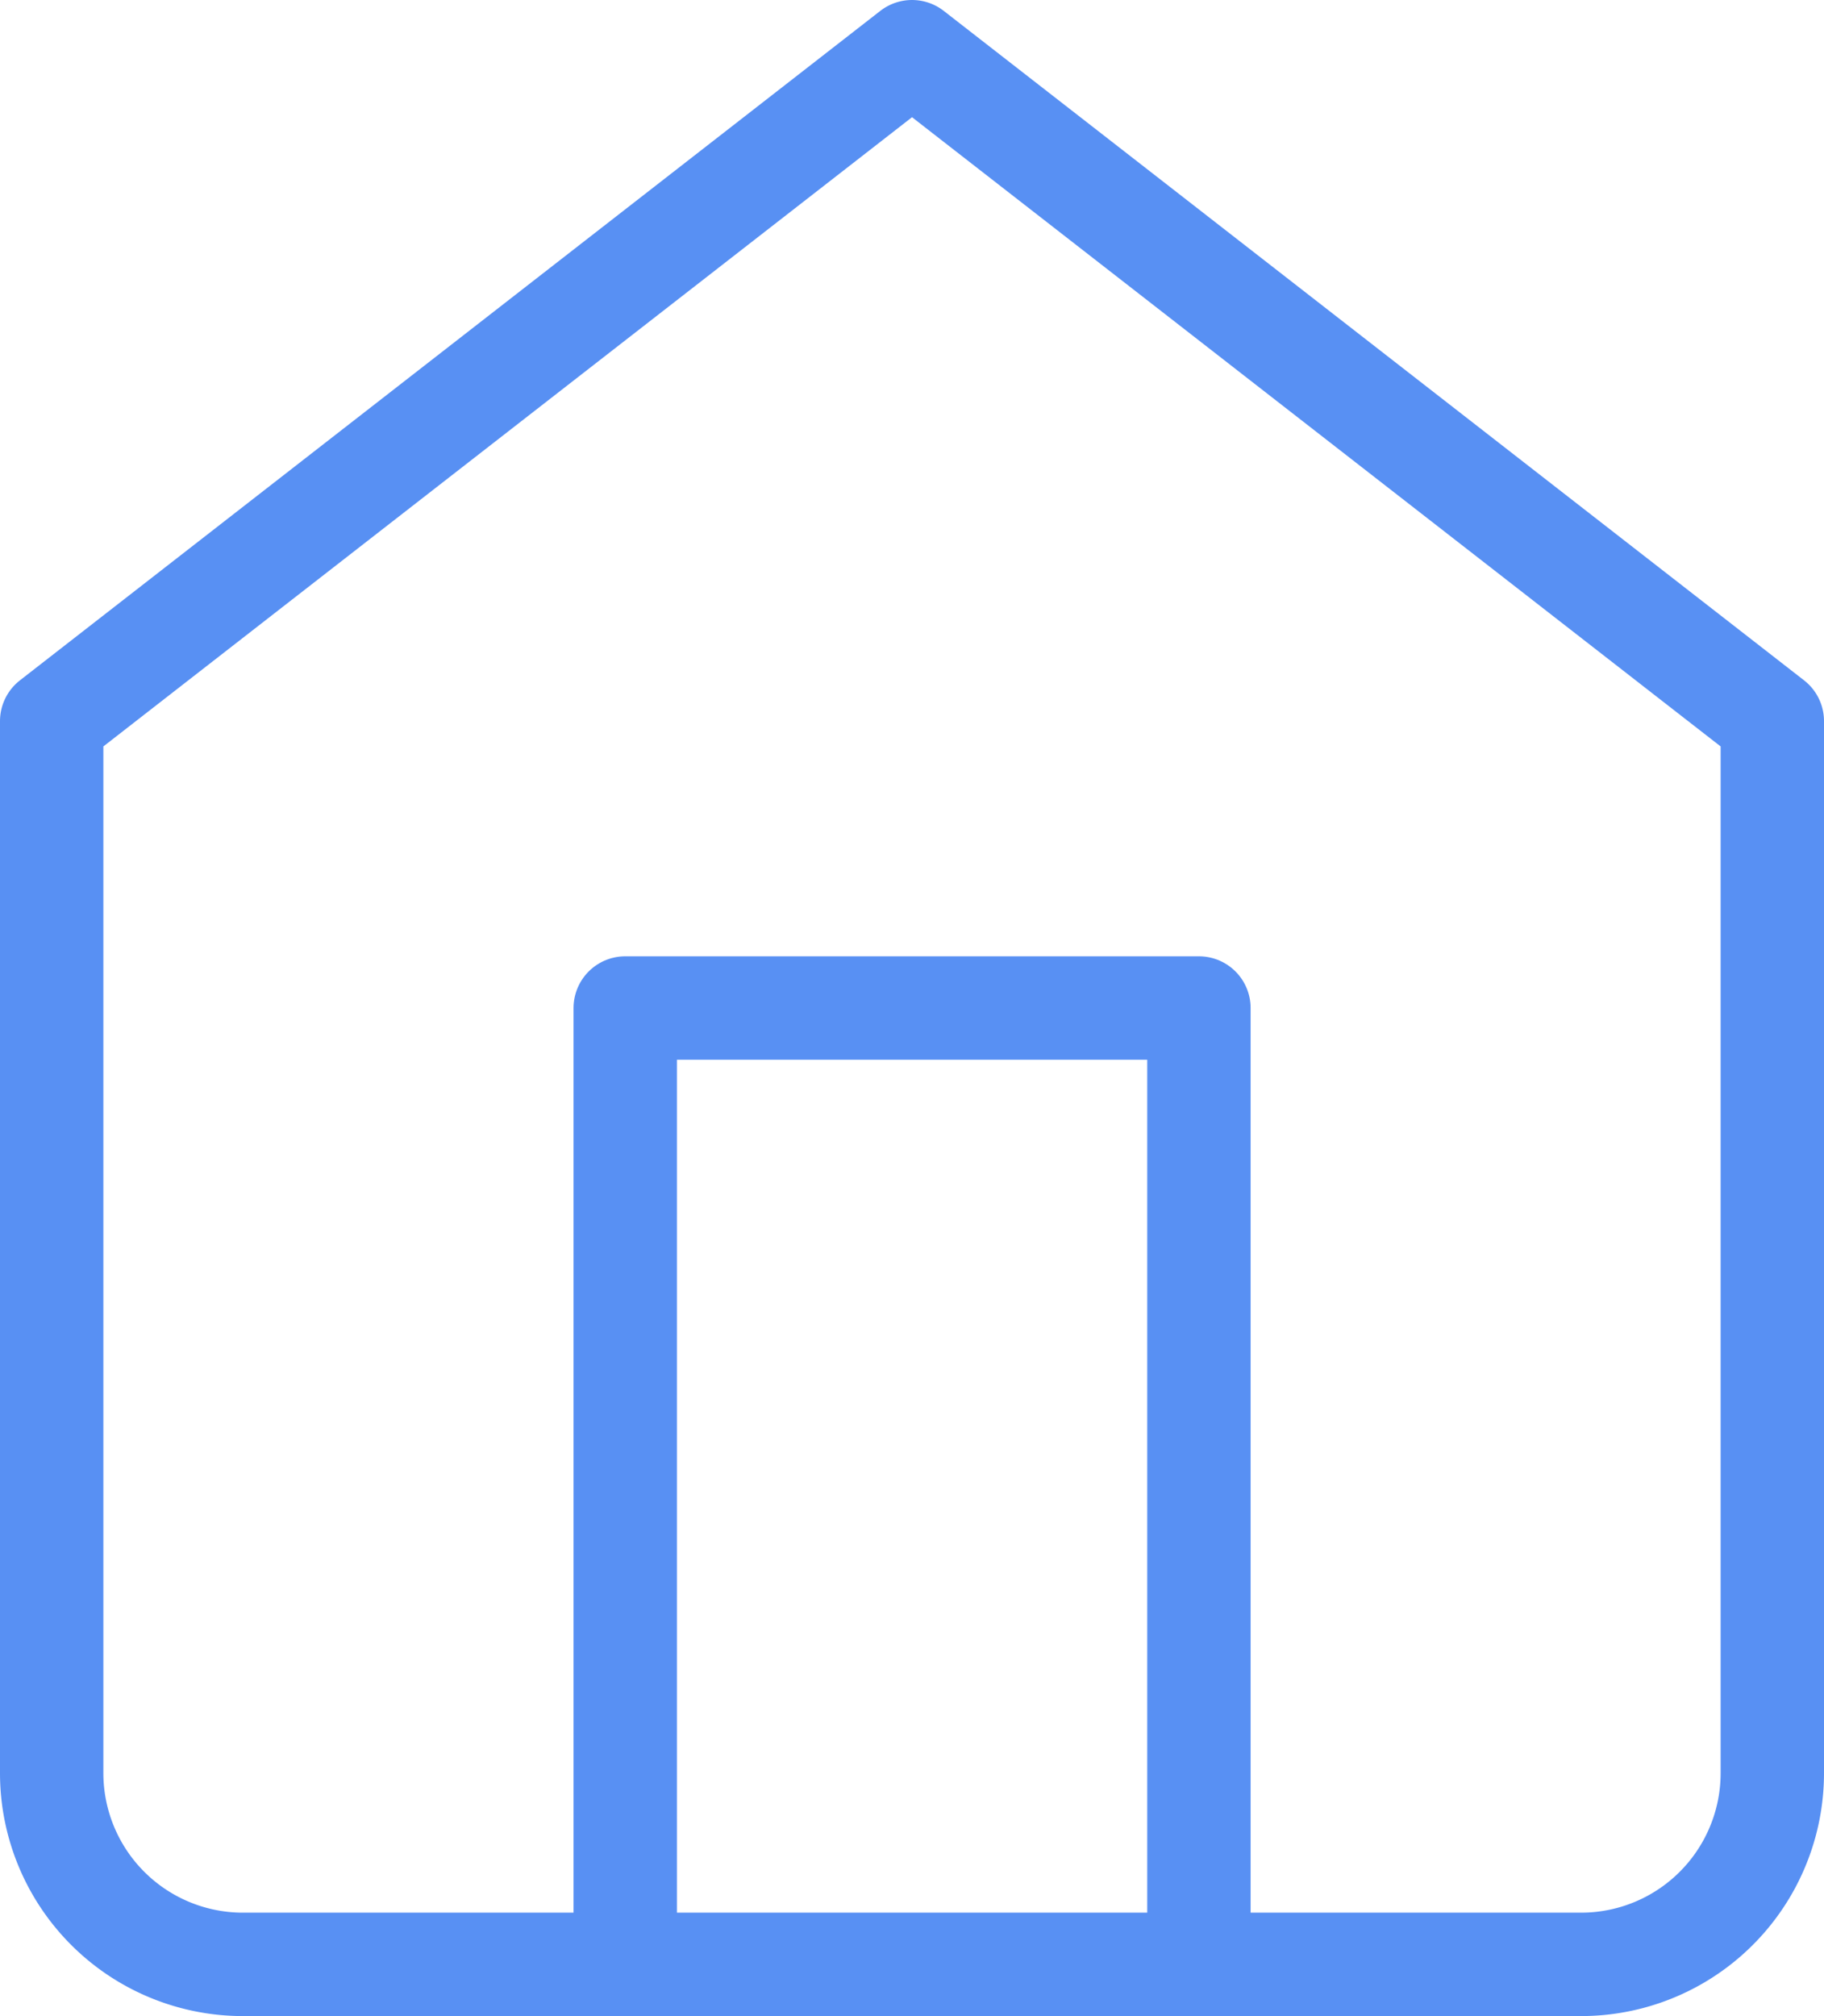 <svg xmlns="http://www.w3.org/2000/svg" width="35.291" height="38.99" viewBox="0 0 35.291 38.99">
  <g id="home" transform="translate(1 1)">
    <path id="Path_1373" data-name="Path 1373" d="M3,14.947,19.646,2,36.291,14.947V35.291a3.7,3.7,0,0,1-3.7,3.7H6.7a3.7,3.7,0,0,1-3.7-3.7Z" transform="translate(-3 -2)" fill="none" stroke="#5890f3" stroke-linecap="round" stroke-linejoin="round" stroke-width="2"/>
    <path id="Path_1374" data-name="Path 1374" d="M9,30.5V12H20.1V30.5" transform="translate(2.097 6.495)" fill="none" stroke="#5890f3" stroke-linecap="round" stroke-linejoin="round" stroke-width="2"/>
  </g>
</svg>
